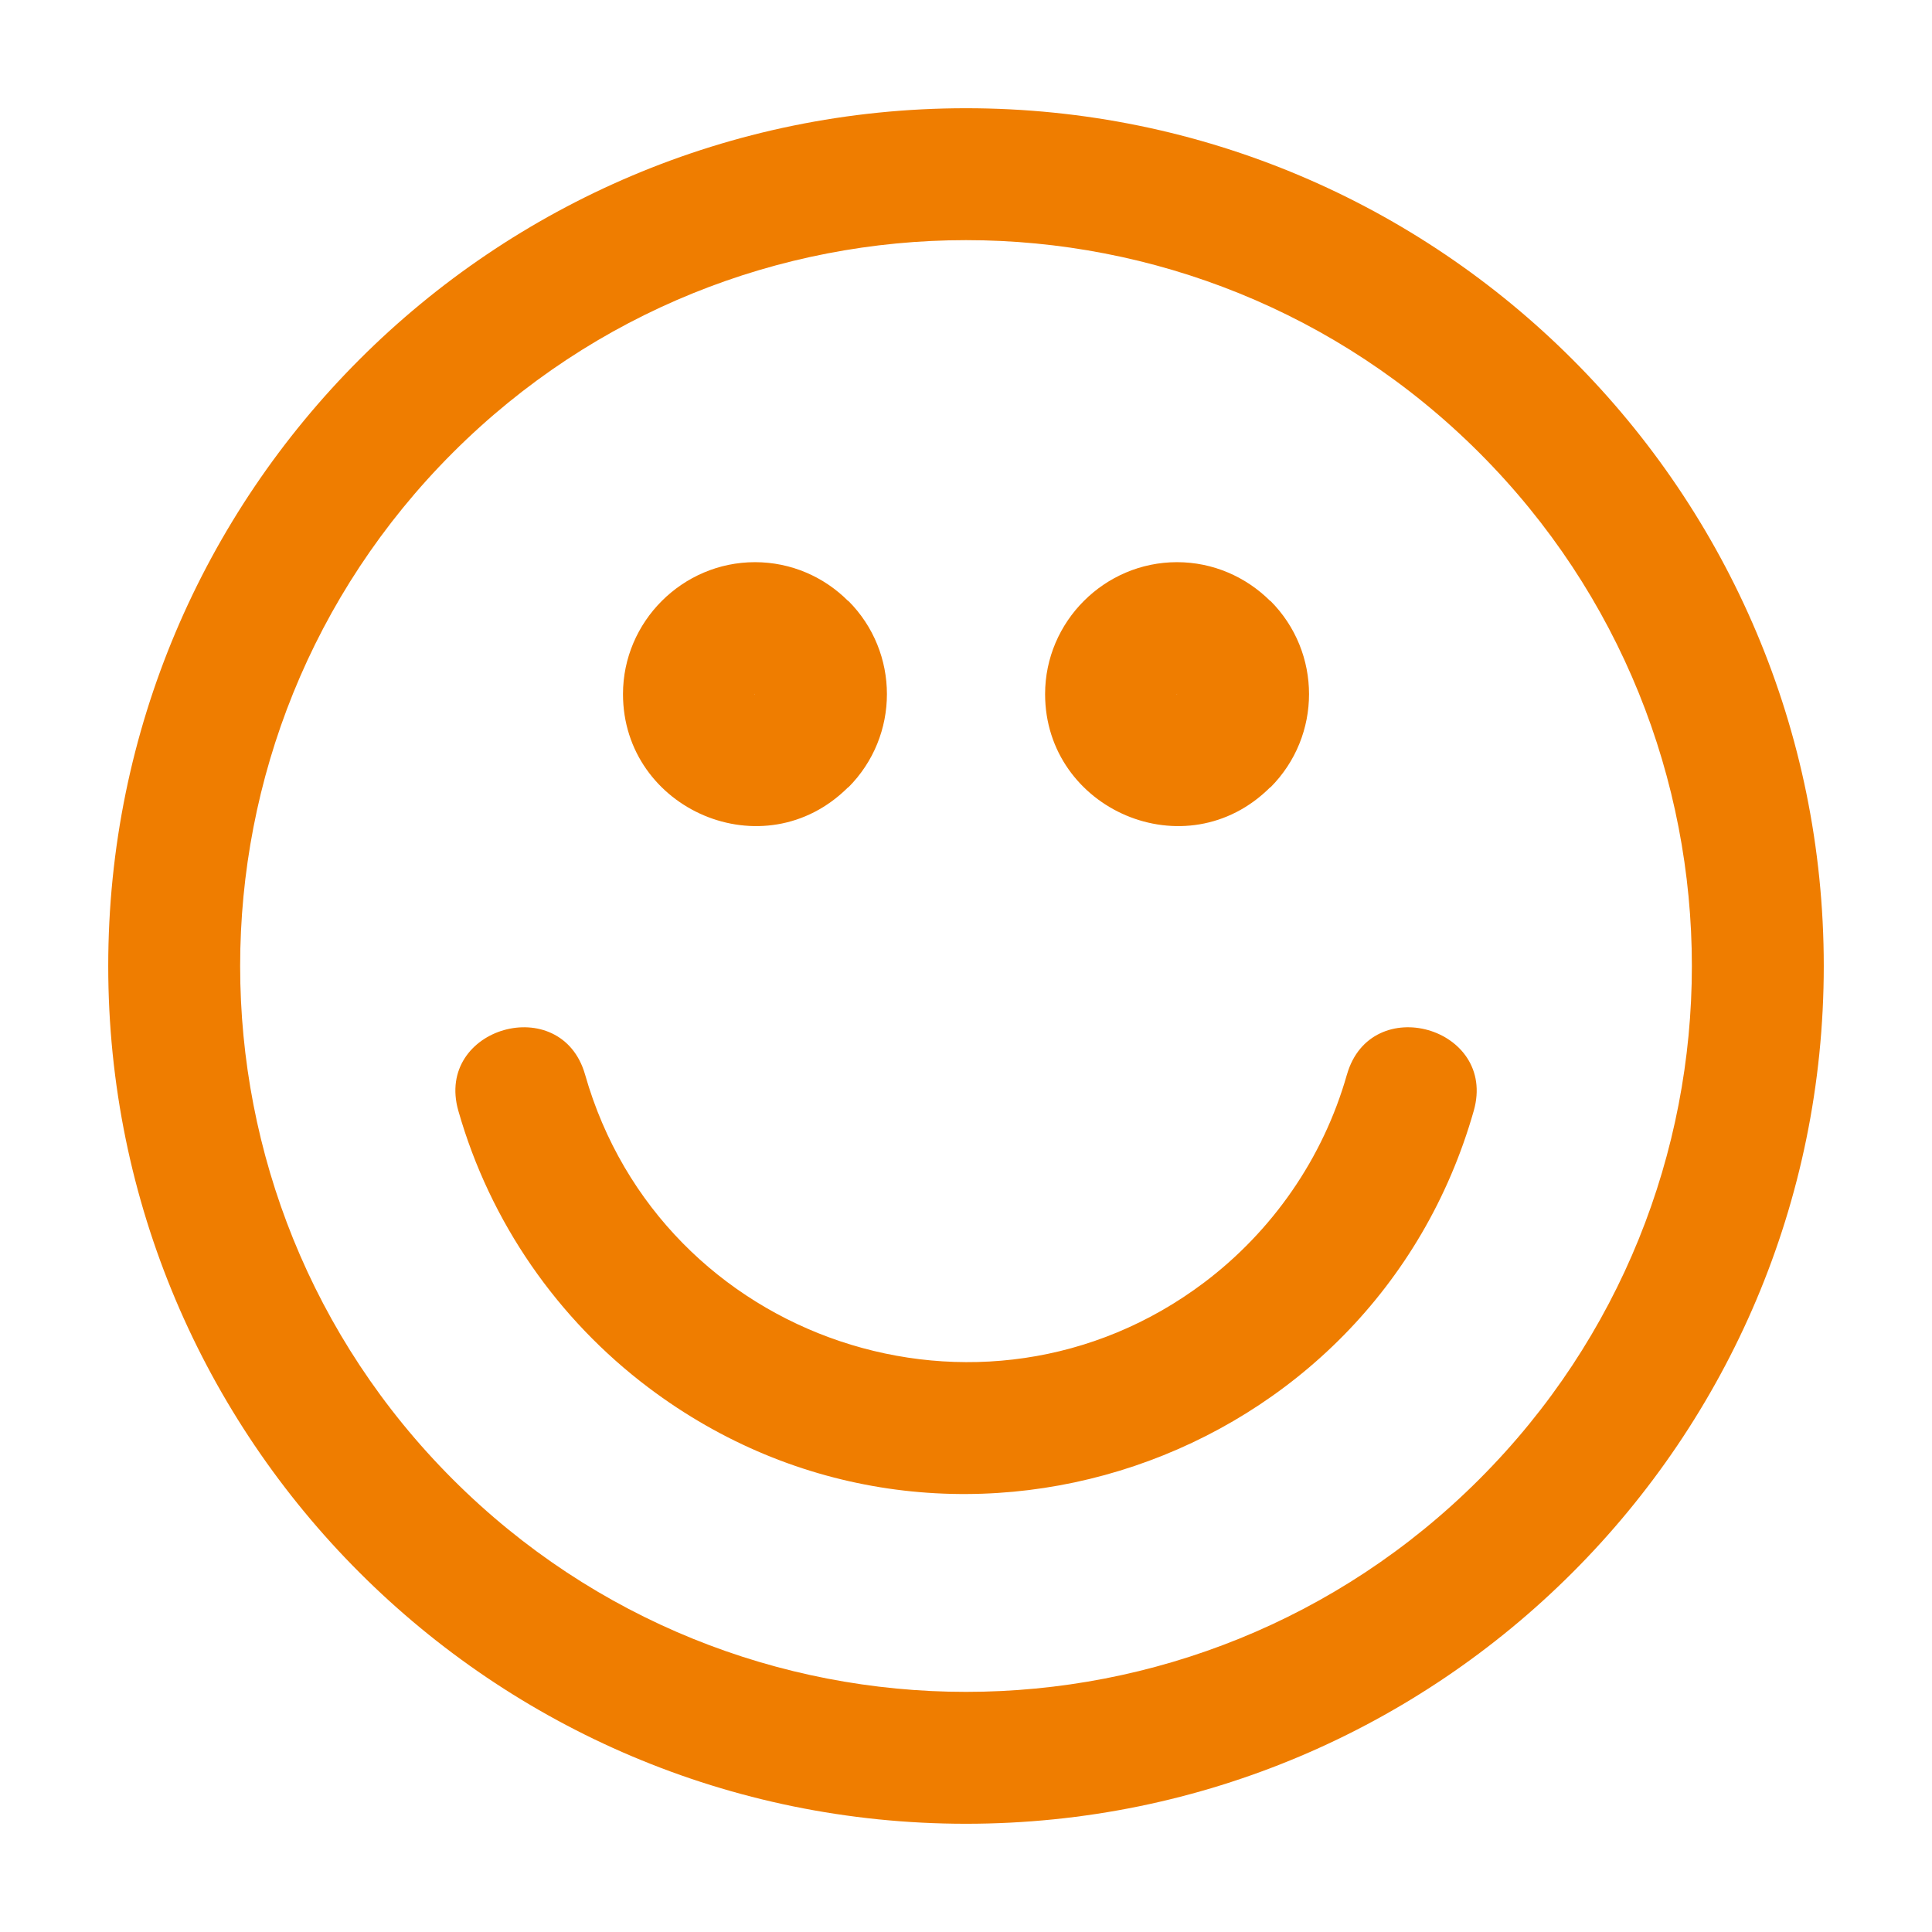 <?xml version="1.0" encoding="UTF-8"?>
<svg width="100pt" height="100pt" version="1.1" viewBox="0 0 100 100" xmlns="http://www.w3.org/2000/svg">
 <path d="m50 5.602c24.52 0 44.398 19.879 44.398 44.398s-19.879 44.398-44.398 44.398-44.398-19.879-44.398-44.398 19.879-44.398 44.398-44.398zm10.922 23.496c-3.754 0-6.828 3.078-6.828 6.828 0 5.977 7.301 9.164 11.652 4.824l0.008 0.008c2.668-2.668 2.668-6.992 0-9.66l-0.008 0.008c-1.246-1.242-2.953-2.008-4.824-2.008zm0 6.816v0.004c-0.004 0.004-0.004 0.012 0 0.012h-0.012v0.004l0.012 0.012c0 0.004-0.004 0.004 0 0v-0.016h-0.012v-0.004l0.012-0.012c-0.004 0-0.004-0.004 0 0zm0 0.004c0.004-0.004 0.004-0.008 0-0.004zm-21.844-6.82c-3.754 0-6.832 3.078-6.832 6.828 0 5.977 7.301 9.164 11.652 4.824l0.008 0.008c2.668-2.668 2.668-6.992 0-9.66l-0.008 0.008c-1.238-1.242-2.945-2.008-4.82-2.008zm0 6.816v0.004c-0.004 0.004-0.004 0.012 0 0.012h-0.012v0.004l0.012 0.012c0 0.004-0.004 0.004 0 0v-0.016h-0.012v-0.004zm0 0.004c0.004-0.004 0.004-0.008 0-0.004zm30.637 19.707c-1.234 4.344-3.871 8.102-7.383 10.754-11.465 8.648-28.117 3.051-32.047-10.754-1.23-4.32-7.793-2.453-6.562 1.867 1.648 5.789 5.156 10.797 9.84 14.328 15.344 11.574 37.496 4.027 42.719-14.328 1.227-4.32-5.336-6.188-6.566-1.867zm6.852-32.191c-14.672-14.672-38.461-14.672-53.133 0s-14.672 38.461 0 53.133 38.461 14.672 53.133 0 14.672-38.461 0-53.133z" fill="#ef7d00" fill-rule="evenodd"/>
</svg>
